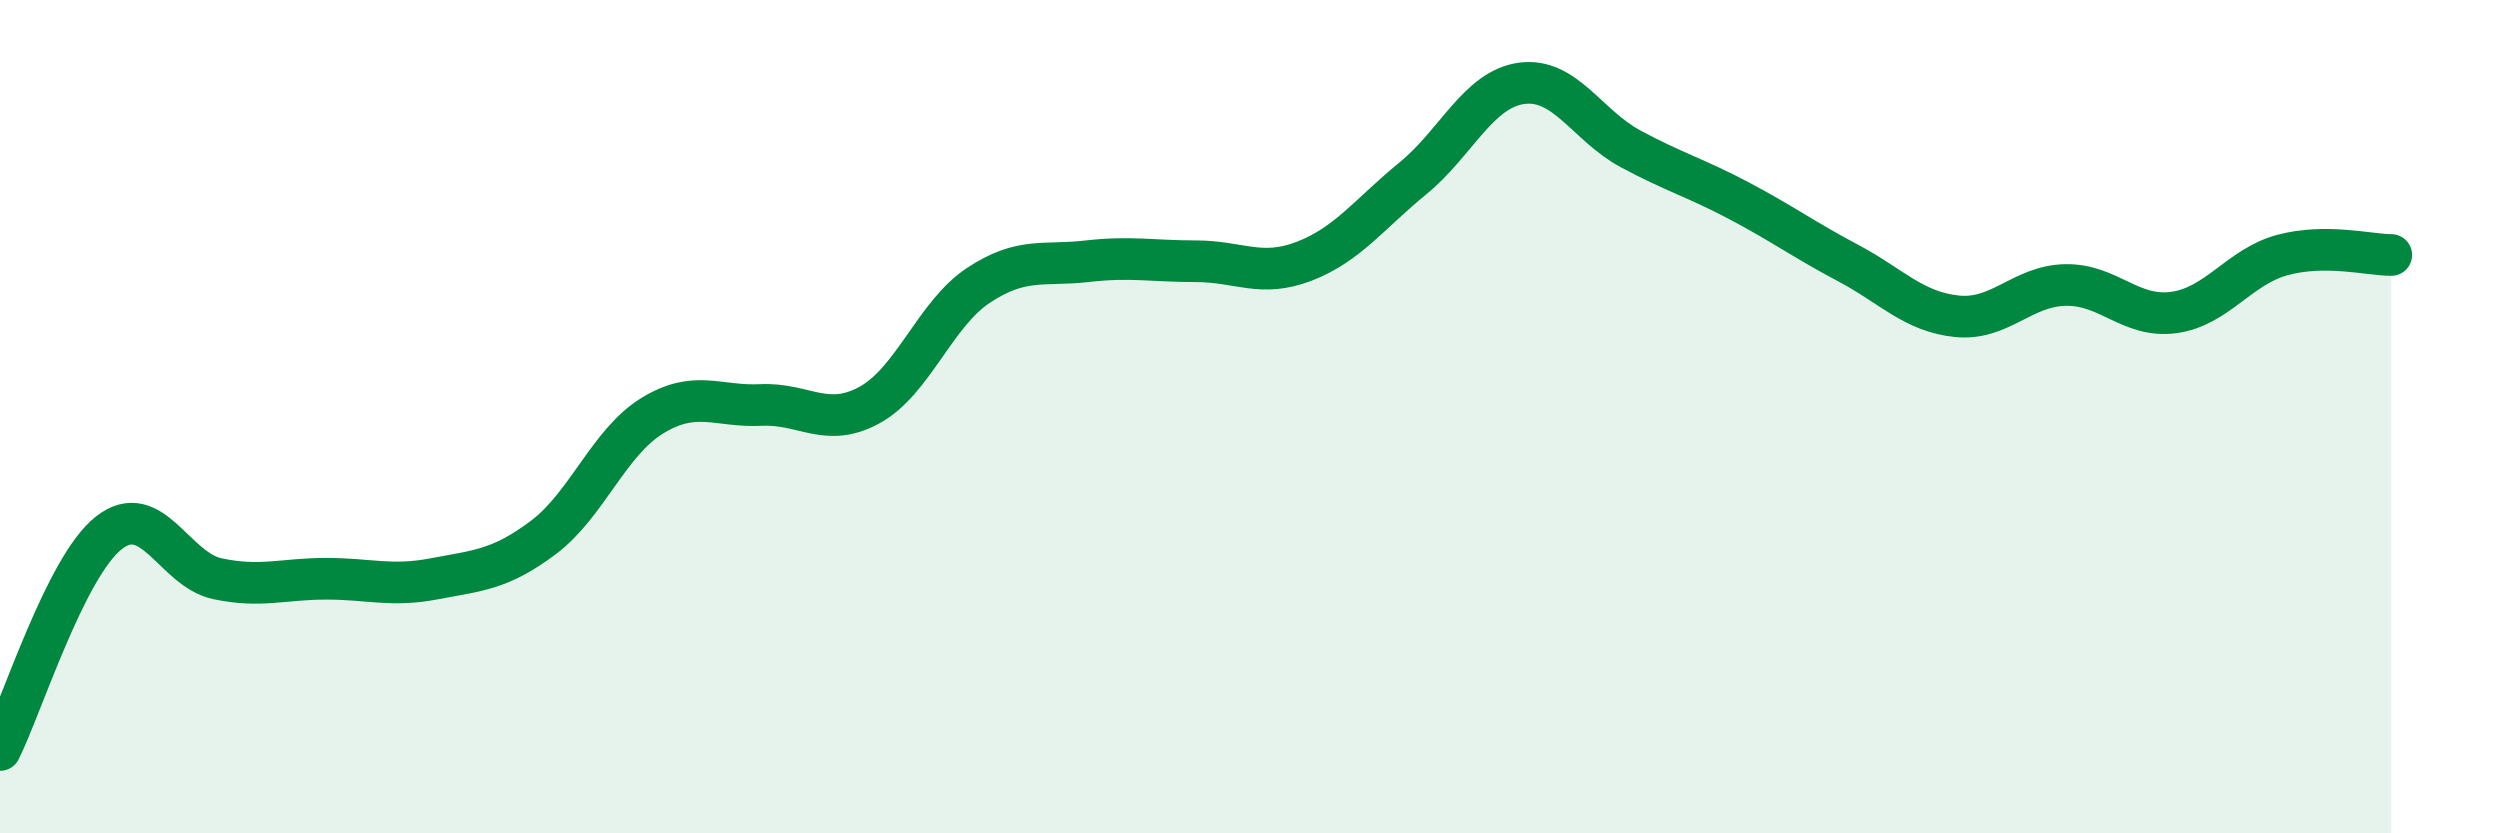 
    <svg width="60" height="20" viewBox="0 0 60 20" xmlns="http://www.w3.org/2000/svg">
      <path
        d="M 0,18 C 0.52,16.96 1.57,13.61 2.61,12.79 C 3.65,11.97 4.18,13.67 5.22,13.89 C 6.26,14.11 6.79,13.89 7.83,13.89 C 8.87,13.89 9.39,14.09 10.43,13.89 C 11.47,13.69 12,13.68 13.04,12.9 C 14.08,12.12 14.61,10.62 15.65,9.98 C 16.69,9.34 17.22,9.77 18.26,9.72 C 19.3,9.67 19.83,10.29 20.87,9.72 C 21.91,9.15 22.44,7.54 23.48,6.85 C 24.52,6.16 25.05,6.39 26.09,6.27 C 27.13,6.15 27.66,6.27 28.7,6.27 C 29.74,6.27 30.26,6.67 31.3,6.27 C 32.34,5.87 32.87,5.13 33.91,4.28 C 34.95,3.43 35.48,2.14 36.52,2 C 37.56,1.86 38.09,3.01 39.13,3.57 C 40.17,4.13 40.7,4.27 41.74,4.82 C 42.78,5.37 43.31,5.76 44.35,6.31 C 45.39,6.86 45.92,7.48 46.96,7.59 C 48,7.7 48.53,6.86 49.57,6.84 C 50.61,6.82 51.13,7.64 52.17,7.5 C 53.21,7.36 53.74,6.4 54.78,6.12 C 55.82,5.84 56.87,6.12 57.39,6.12L57.39 20L0 20Z"
        fill="#008740"
        opacity="0.1"
        stroke-linecap="round"
        stroke-linejoin="round"
      />
      <path
        d="M 0,18 C 0.52,16.96 1.57,13.61 2.61,12.79 C 3.65,11.97 4.18,13.67 5.22,13.89 C 6.26,14.11 6.79,13.89 7.83,13.89 C 8.87,13.89 9.39,14.09 10.43,13.89 C 11.47,13.69 12,13.68 13.04,12.9 C 14.08,12.12 14.61,10.62 15.65,9.98 C 16.69,9.34 17.22,9.77 18.26,9.72 C 19.3,9.67 19.83,10.29 20.87,9.72 C 21.91,9.15 22.44,7.54 23.48,6.85 C 24.52,6.16 25.05,6.39 26.09,6.27 C 27.13,6.15 27.66,6.27 28.7,6.27 C 29.74,6.27 30.26,6.67 31.3,6.27 C 32.34,5.87 32.87,5.13 33.91,4.28 C 34.95,3.43 35.48,2.14 36.52,2 C 37.56,1.86 38.09,3.01 39.13,3.57 C 40.17,4.13 40.7,4.27 41.74,4.82 C 42.78,5.37 43.31,5.76 44.35,6.31 C 45.39,6.86 45.92,7.48 46.96,7.59 C 48,7.7 48.53,6.86 49.57,6.84 C 50.61,6.82 51.13,7.64 52.17,7.5 C 53.21,7.36 53.74,6.4 54.78,6.12 C 55.82,5.84 56.87,6.12 57.39,6.12"
        stroke="#008740"
        stroke-width="1"
        fill="none"
        stroke-linecap="round"
        stroke-linejoin="round"
      />
    </svg>
  